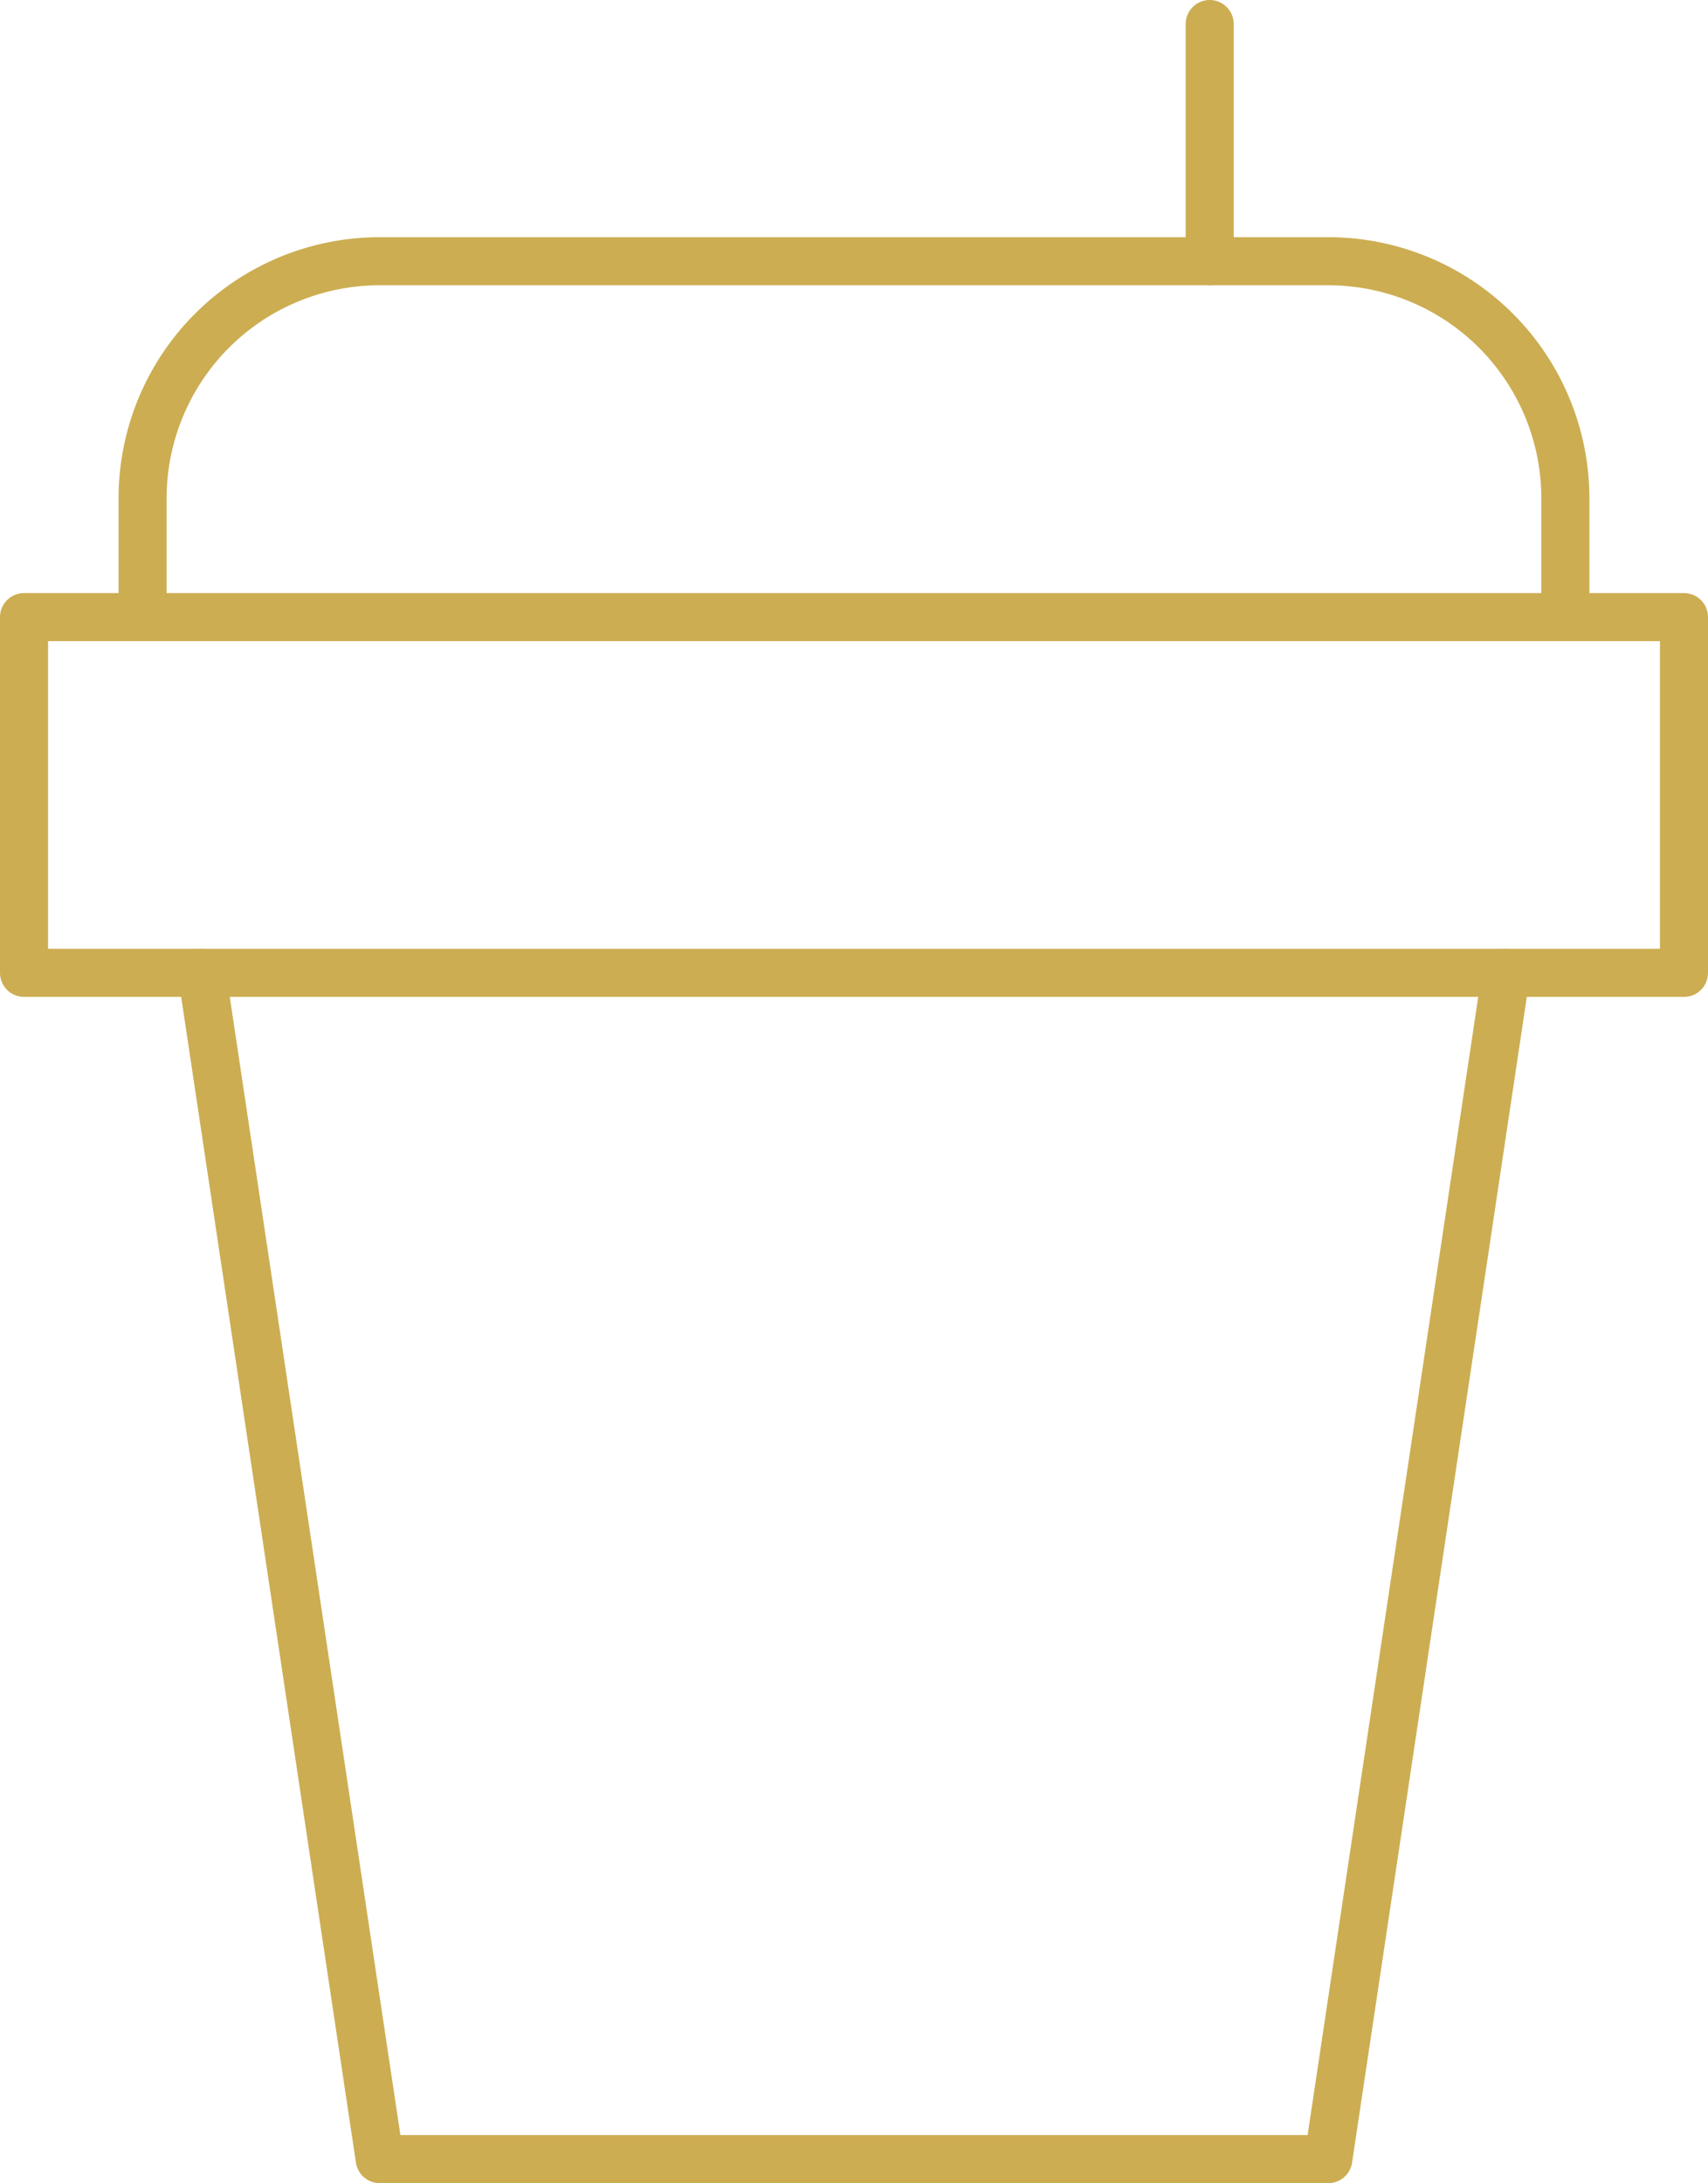 <svg xmlns="http://www.w3.org/2000/svg" width="35.541" height="45.41" viewBox="0 0 35.541 45.41"><g id="Raggruppa_60" data-name="Raggruppa 60" transform="translate(-2414.5 225.5)"><path id="Tracciato_187" data-name="Tracciato 187" d="M10,23.4H44.541V16H10Z" transform="translate(2405 -228.664)" fill="none" stroke="#ccad52" stroke-linecap="round" stroke-linejoin="round" stroke-width="1"></path><path id="Tracciato_188" data-name="Tracciato 188" d="M40.139,22l-3.7,24.672H16.7L13,22" transform="translate(2405.701 -227.262)" fill="none" stroke="#ccad52" stroke-linecap="round" stroke-linejoin="round" stroke-width="1"></path><path id="Tracciato_189" data-name="Tracciato 189" d="M12,17.4V14.934A4.933,4.933,0,0,1,16.934,10H36.672a4.933,4.933,0,0,1,4.934,4.934V17.4" transform="translate(2405.467 -230.066)" fill="none" stroke="#ccad52" stroke-linecap="round" stroke-linejoin="round" stroke-width="1"></path><path id="Tracciato_190" data-name="Tracciato 190" d="M30,10.934V6" transform="translate(2409.672 -231)" fill="none" stroke="#ccad52" stroke-linecap="round" stroke-linejoin="round" stroke-width="1"></path></g></svg>